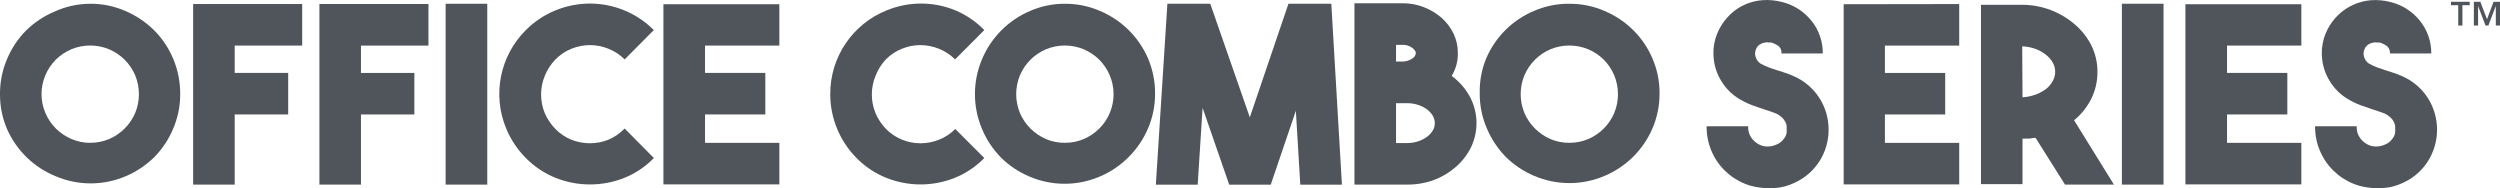 <?xml version="1.0" encoding="UTF-8"?>
<svg id="Layer_1" xmlns="http://www.w3.org/2000/svg" version="1.1" viewBox="0 0 590.85 44.47">
  <!-- Generator: Adobe Illustrator 29.8.2, SVG Export Plug-In . SVG Version: 2.1.1 Build 3)  -->
  <defs>
    <style>
      .st0 {
        fill: #50555b;
      }
    </style>
  </defs>
  <g id="Layer_2">
    <g id="WORKING_STANDARD">
      <path class="st0" d="M21.32.89c2.85-.02,5.68.56,8.3,1.7,2.49,1.06,4.77,2.58,6.71,4.47,4.02,3.99,6.27,9.42,6.26,15.08.02,2.86-.55,5.69-1.68,8.32-1.05,2.5-2.57,4.78-4.47,6.71-1.94,1.89-4.22,3.41-6.71,4.47-5.3,2.27-11.3,2.27-16.6,0-5.11-2.08-9.21-6.05-11.45-11.1C.55,27.92-.02,25.09,0,22.23c-.02-2.85.55-5.68,1.68-8.3,1.04-2.5,2.56-4.78,4.47-6.71,1.94-1.9,4.21-3.42,6.71-4.47,2.65-1.22,5.54-1.85,8.46-1.86ZM21.32,33.75c1.54.01,3.06-.29,4.47-.89,2.76-1.18,4.96-3.38,6.15-6.13,1.19-2.86,1.19-6.08,0-8.95-1.18-2.76-3.38-4.96-6.15-6.13-2.86-1.19-6.08-1.19-8.95,0-1.35.58-2.59,1.41-3.65,2.44-1.04,1.06-1.88,2.3-2.46,3.67-1.22,2.86-1.22,6.09,0,8.95.58,1.36,1.41,2.6,2.46,3.65,1.06,1.05,2.3,1.89,3.67,2.48,1.41.61,2.94.92,4.47.92h-.02Z"/>
      <path class="st0" d="M71.42,10.77h-15.95v6.46h12.64v9.82h-12.64v16.58h-9.82V.95h25.77v9.82Z"/>
      <path class="st0" d="M101.26,10.77h-15.95v6.46h12.62v9.82h-12.62v16.58h-9.82V.95h25.77v9.82Z"/>
      <path class="st0" d="M115.16,43.63h-9.84V.89h9.84v42.75Z"/>
      <path class="st0" d="M139.4,43.59c-2.76,0-5.49-.53-8.05-1.54-2.66-1.06-5.06-2.66-7.07-4.7-1.98-1.99-3.55-4.35-4.63-6.93-3.34-7.99-1.51-17.2,4.63-23.31,2.02-2.03,4.43-3.63,7.09-4.7,2.56-1.03,5.29-1.56,8.05-1.57,2.75,0,5.48.53,8.03,1.57,2.65,1.07,5.06,2.67,7.07,4.7l-6.89,6.93c-1.1-1.1-2.41-1.96-3.85-2.53-2.79-1.13-5.91-1.13-8.7,0-1.43.57-2.72,1.43-3.8,2.53-1.09,1.12-1.94,2.44-2.53,3.89-1.16,2.82-1.16,5.99,0,8.81.6,1.39,1.45,2.65,2.51,3.74,1.08,1.1,2.37,1.97,3.8,2.55,2.8,1.1,5.91,1.1,8.7,0,1.46-.61,2.78-1.52,3.87-2.66l6.91,6.98c-1.99,2.04-4.38,3.64-7.02,4.7-2.58,1.03-5.34,1.55-8.12,1.54Z"/>
      <path class="st0" d="M184.19,10.77h-17.56v6.46h14.25v9.82h-14.25v6.71h17.56v9.82h-27.4V1h27.4v9.78Z"/>
      <path class="st0" d="M217.56,43.59c-2.76,0-5.49-.53-8.05-1.54-2.66-1.06-5.06-2.66-7.07-4.7-3.99-4.02-6.23-9.46-6.22-15.12-.03-8.74,5.3-16.6,13.42-19.82,2.56-1.03,5.29-1.57,8.05-1.57,2.75,0,5.46.53,8.01,1.57,2.61,1.08,4.97,2.68,6.93,4.7l-6.91,6.93c-1.09-1.1-2.4-1.96-3.85-2.53-1.39-.55-2.87-.84-4.36-.85-1.48,0-2.95.29-4.32.85-1.44.57-2.74,1.43-3.83,2.53-1.05,1.13-1.88,2.45-2.44,3.89-1.16,2.82-1.16,5.99,0,8.81.59,1.39,1.43,2.65,2.48,3.74,1.09,1.1,2.39,1.97,3.83,2.55,1.37.55,2.84.83,4.32.83,1.49,0,2.97-.28,4.36-.83,1.45-.57,2.76-1.44,3.85-2.55l6.87,6.87c-1.99,2.04-4.38,3.64-7.02,4.7-2.56,1.02-5.3,1.54-8.05,1.54Z"/>
      <path class="st0" d="M251.67.89c2.86-.02,5.7.56,8.32,1.7,2.5,1.06,4.78,2.57,6.71,4.47,1.96,1.92,3.52,4.2,4.61,6.71,1.12,2.62,1.69,5.45,1.68,8.3.02,2.86-.55,5.69-1.68,8.32-2.2,5.1-6.27,9.17-11.39,11.34-5.31,2.27-11.31,2.27-16.62,0-2.5-1.05-4.78-2.57-6.71-4.47-1.9-1.94-3.42-4.21-4.47-6.71-2.27-5.31-2.27-11.31,0-16.62,2.16-5.1,6.22-9.17,11.32-11.34,2.6-1.13,5.4-1.71,8.23-1.7ZM251.67,33.75c1.54.01,3.06-.29,4.47-.89,1.37-.59,2.61-1.43,3.67-2.48,1.05-1.04,1.88-2.28,2.46-3.65,1.22-2.86,1.22-6.09,0-8.95-.58-1.37-1.42-2.61-2.46-3.67-1.06-1.04-2.31-1.87-3.67-2.46-2.86-1.19-6.08-1.19-8.95,0-2.76,1.18-4.95,3.37-6.13,6.13-1.19,2.86-1.19,6.08,0,8.95,1.19,2.74,3.38,4.93,6.13,6.13,1.43.61,2.97.91,4.52.89h-.04Z"/>
      <path class="st0" d="M304.51.89h10.13l2.51,42.75h-9.84l-1.05-17.45-5.93,17.45h-9.82l-6.29-18.14-1.16,18.14h-9.89l2.73-42.75h10.13l9.35,26.84,9.13-26.84Z"/>
      <path class="st0" d="M343.07,17.93c1.78,1.3,3.26,2.98,4.32,4.92,1.98,3.7,2.09,8.13.29,11.92-.86,1.75-2.06,3.32-3.53,4.61-1.53,1.35-3.28,2.41-5.19,3.13-2.03.75-4.19,1.13-6.35,1.12h-12.5V.77h11.34c1.73-.02,3.44.29,5.06.92,1.54.59,2.96,1.45,4.21,2.53,1.17,1.05,2.13,2.32,2.82,3.74.66,1.4,1.01,2.93,1.01,4.47.05,1.94-.45,3.84-1.45,5.5ZM329.94,10.59v3.96h1.57c.8-.01,1.57-.26,2.24-.69.48-.28.81-.77.87-1.32,0-.38-.29-.81-.87-1.25-.69-.5-1.54-.74-2.39-.69h-1.41ZM332.6,33.81c.84,0,1.68-.13,2.48-.38.74-.23,1.44-.58,2.08-1.03.58-.4,1.06-.91,1.43-1.5.34-.53.52-1.16.51-1.79,0-.64-.18-1.27-.51-1.81-.37-.6-.86-1.11-1.43-1.52-.64-.44-1.34-.78-2.08-1.01-.8-.26-1.64-.39-2.48-.38h-2.66v9.42h2.66Z"/>
      <path class="st0" d="M370.9.89c2.86-.02,5.7.56,8.32,1.7,2.5,1.06,4.78,2.57,6.71,4.47,1.96,1.91,3.51,4.19,4.59,6.71,1.14,2.62,1.72,5.44,1.7,8.3.02,2.86-.56,5.7-1.7,8.32-1.08,2.51-2.64,4.79-4.59,6.71-1.94,1.9-4.21,3.42-6.71,4.47-5.31,2.27-11.31,2.27-16.62,0-2.5-1.06-4.78-2.57-6.71-4.47-1.89-1.94-3.41-4.22-4.47-6.71-1.14-2.62-1.72-5.46-1.7-8.32-.07-2.79.43-5.56,1.48-8.14,2.14-5.12,6.21-9.19,11.32-11.34,2.64-1.15,5.5-1.73,8.39-1.7ZM370.9,33.75c1.54.01,3.06-.29,4.47-.89,2.76-1.18,4.95-3.37,6.13-6.13,1.19-2.86,1.19-6.08,0-8.95-1.16-2.77-3.36-4.97-6.13-6.13-2.86-1.19-6.08-1.19-8.95,0-2.76,1.18-4.95,3.37-6.13,6.13-1.19,2.86-1.19,6.08,0,8.95,1.19,2.74,3.38,4.93,6.13,6.13,1.43.61,2.97.91,4.52.89h-.04Z"/>
      <path class="st0" d="M417.81,44.46c-1.37,0-2.73-.2-4.05-.56-3.71-1.07-6.84-3.58-8.68-6.98-1.17-2.17-1.77-4.6-1.74-7.07h9.82c-.06.96.21,1.92.76,2.71.36.51.82.95,1.34,1.3.66.46,1.43.73,2.24.76.82.04,1.65-.12,2.39-.47.49-.19.93-.49,1.3-.87.3-.3.56-.64.76-1.01.17-.29.28-.62.31-.96.02-.25.02-.51,0-.76.02-.25.02-.51,0-.76-.04-.34-.15-.68-.31-.98-.2-.38-.45-.72-.76-1.01-.39-.37-.82-.68-1.3-.92l-1.36-.51-1.54-.51c-.98-.31-1.99-.67-3.04-1.05-1.09-.43-2.14-.95-3.13-1.57-1.34-.83-2.5-1.92-3.42-3.2-.92-1.25-1.6-2.65-2.01-4.14-.39-1.46-.53-2.97-.4-4.47.14-1.56.58-3.08,1.3-4.47.67-1.33,1.57-2.53,2.64-3.56,2.07-1.97,4.77-3.16,7.63-3.36,1.5-.11,3.01.03,4.47.4,2.8.65,5.3,2.23,7.09,4.47.87,1.06,1.55,2.28,1.99,3.58.47,1.33.7,2.73.69,4.14h-9.78c.09-.73-.24-1.45-.85-1.86-.46-.3-.95-.54-1.48-.72h-.56c-.32-.07-.66-.07-.98,0-.4.06-.78.19-1.12.4-.42.22-.75.57-.94,1.01-.31.6-.38,1.3-.18,1.95.18.66.59,1.23,1.16,1.61.58.33,1.19.61,1.81.85.65.25,1.34.49,2.08.72s1.34.4,2.01.65c.7.23,1.39.5,2.06.81,4.98,2.21,8.18,7.16,8.14,12.62.02,5.44-3.17,10.37-8.14,12.57-.98.46-2.01.8-3.06,1.01-1.04.18-2.1.26-3.15.22Z"/>
      <path class="st0" d="M463.04,10.77h-17.56v6.46h14.25v9.82h-14.25v6.71h17.56v9.82h-27.31V1l27.31-.04v9.82Z"/>
      <path class="st0" d="M481.09,32.58c-.51,0-1.01.13-1.52.18h-1.57v10.76h-9.82V1.13h9.82c4.6.03,9.03,1.71,12.48,4.74,1.61,1.4,2.92,3.1,3.87,5.01.9,1.9,1.37,3.98,1.36,6.08.02,2.21-.48,4.39-1.45,6.38-.99,1.96-2.37,3.69-4.07,5.08l9.42,15.21h-11.56l-6.96-11.05ZM478,22.99c1-.05,1.99-.25,2.93-.58.9-.3,1.74-.74,2.51-1.3.69-.5,1.26-1.15,1.68-1.9.39-.68.6-1.45.6-2.24,0-.79-.21-1.56-.6-2.24-.43-.73-1-1.36-1.68-1.86-.76-.59-1.6-1.05-2.51-1.36-.97-.33-1.98-.52-3-.56l.07,12.03Z"/>
      <path class="st0" d="M511.33,43.63h-9.84V.89h9.84v42.75Z"/>
      <path class="st0" d="M543.9,10.77h-17.56v6.46h14.25v9.82h-14.25v6.71h17.56v9.82h-27.4V1h27.4v9.78Z"/>
      <path class="st0" d="M561.64,44.46c-1.37,0-2.73-.2-4.05-.56-3.71-1.07-6.84-3.58-8.68-6.98-1.19-2.17-1.79-4.6-1.77-7.07h9.84c-.06.96.21,1.92.76,2.71.36.51.82.95,1.34,1.3.66.47,1.43.73,2.24.76.82.04,1.65-.12,2.39-.47.49-.19.93-.49,1.3-.87.3-.3.56-.64.76-1.01.16-.3.27-.63.31-.96.02-.25.02-.51,0-.76.02-.25.02-.51,0-.76-.05-.34-.16-.67-.31-.98-.2-.38-.45-.72-.76-1.01-.39-.37-.84-.68-1.32-.92-.45-.18-.89-.36-1.39-.51l-1.54-.51-3.02-1.05c-1.09-.43-2.14-.95-3.13-1.57-1.34-.83-2.5-1.92-3.42-3.2-.92-1.25-1.6-2.65-2.01-4.14-.4-1.45-.54-2.97-.4-4.47.14-1.56.58-3.08,1.3-4.47,1.32-2.6,3.49-4.67,6.15-5.86,1.31-.58,2.71-.94,4.14-1.05,1.5-.11,3.01.03,4.47.4,2.8.65,5.3,2.23,7.09,4.47.86,1.07,1.54,2.28,1.99,3.58.47,1.33.7,2.73.69,4.14h-9.78c.08-.73-.25-1.44-.85-1.86-.46-.3-.95-.54-1.48-.72h-.56c-.32-.07-.66-.07-.98,0-.4.06-.79.19-1.14.4-.4.23-.72.58-.92,1.01-.31.6-.38,1.3-.18,1.95.18.66.59,1.23,1.16,1.61.58.32,1.17.61,1.79.85.67.25,1.36.49,2.1.72s1.32.4,2.01.65c.7.23,1.39.5,2.06.81,2.45,1.08,4.53,2.87,5.97,5.12,2.89,4.56,2.89,10.38,0,14.94-1.44,2.26-3.52,4.04-5.97,5.12-.98.46-2.02.8-3.09,1.01-1.03.18-2.08.26-3.13.22Z"/>
    </g>
  </g>
  <g>
    <polygon class="st0" points="580.98 6.04 580.98 1.23 579.26 1.23 579.26 .42 583.69 .42 583.69 1.23 581.97 1.23 581.97 6.04 580.98 6.04"/>
    <polygon class="st0" points="584.67 6.04 584.67 .42 586.2 .42 587.78 4.55 589.32 .42 590.85 .42 590.85 6.04 589.86 6.04 589.86 1.41 588.1 6.04 587.43 6.04 585.67 1.41 585.67 6.04 584.67 6.04"/>
  </g>
</svg>